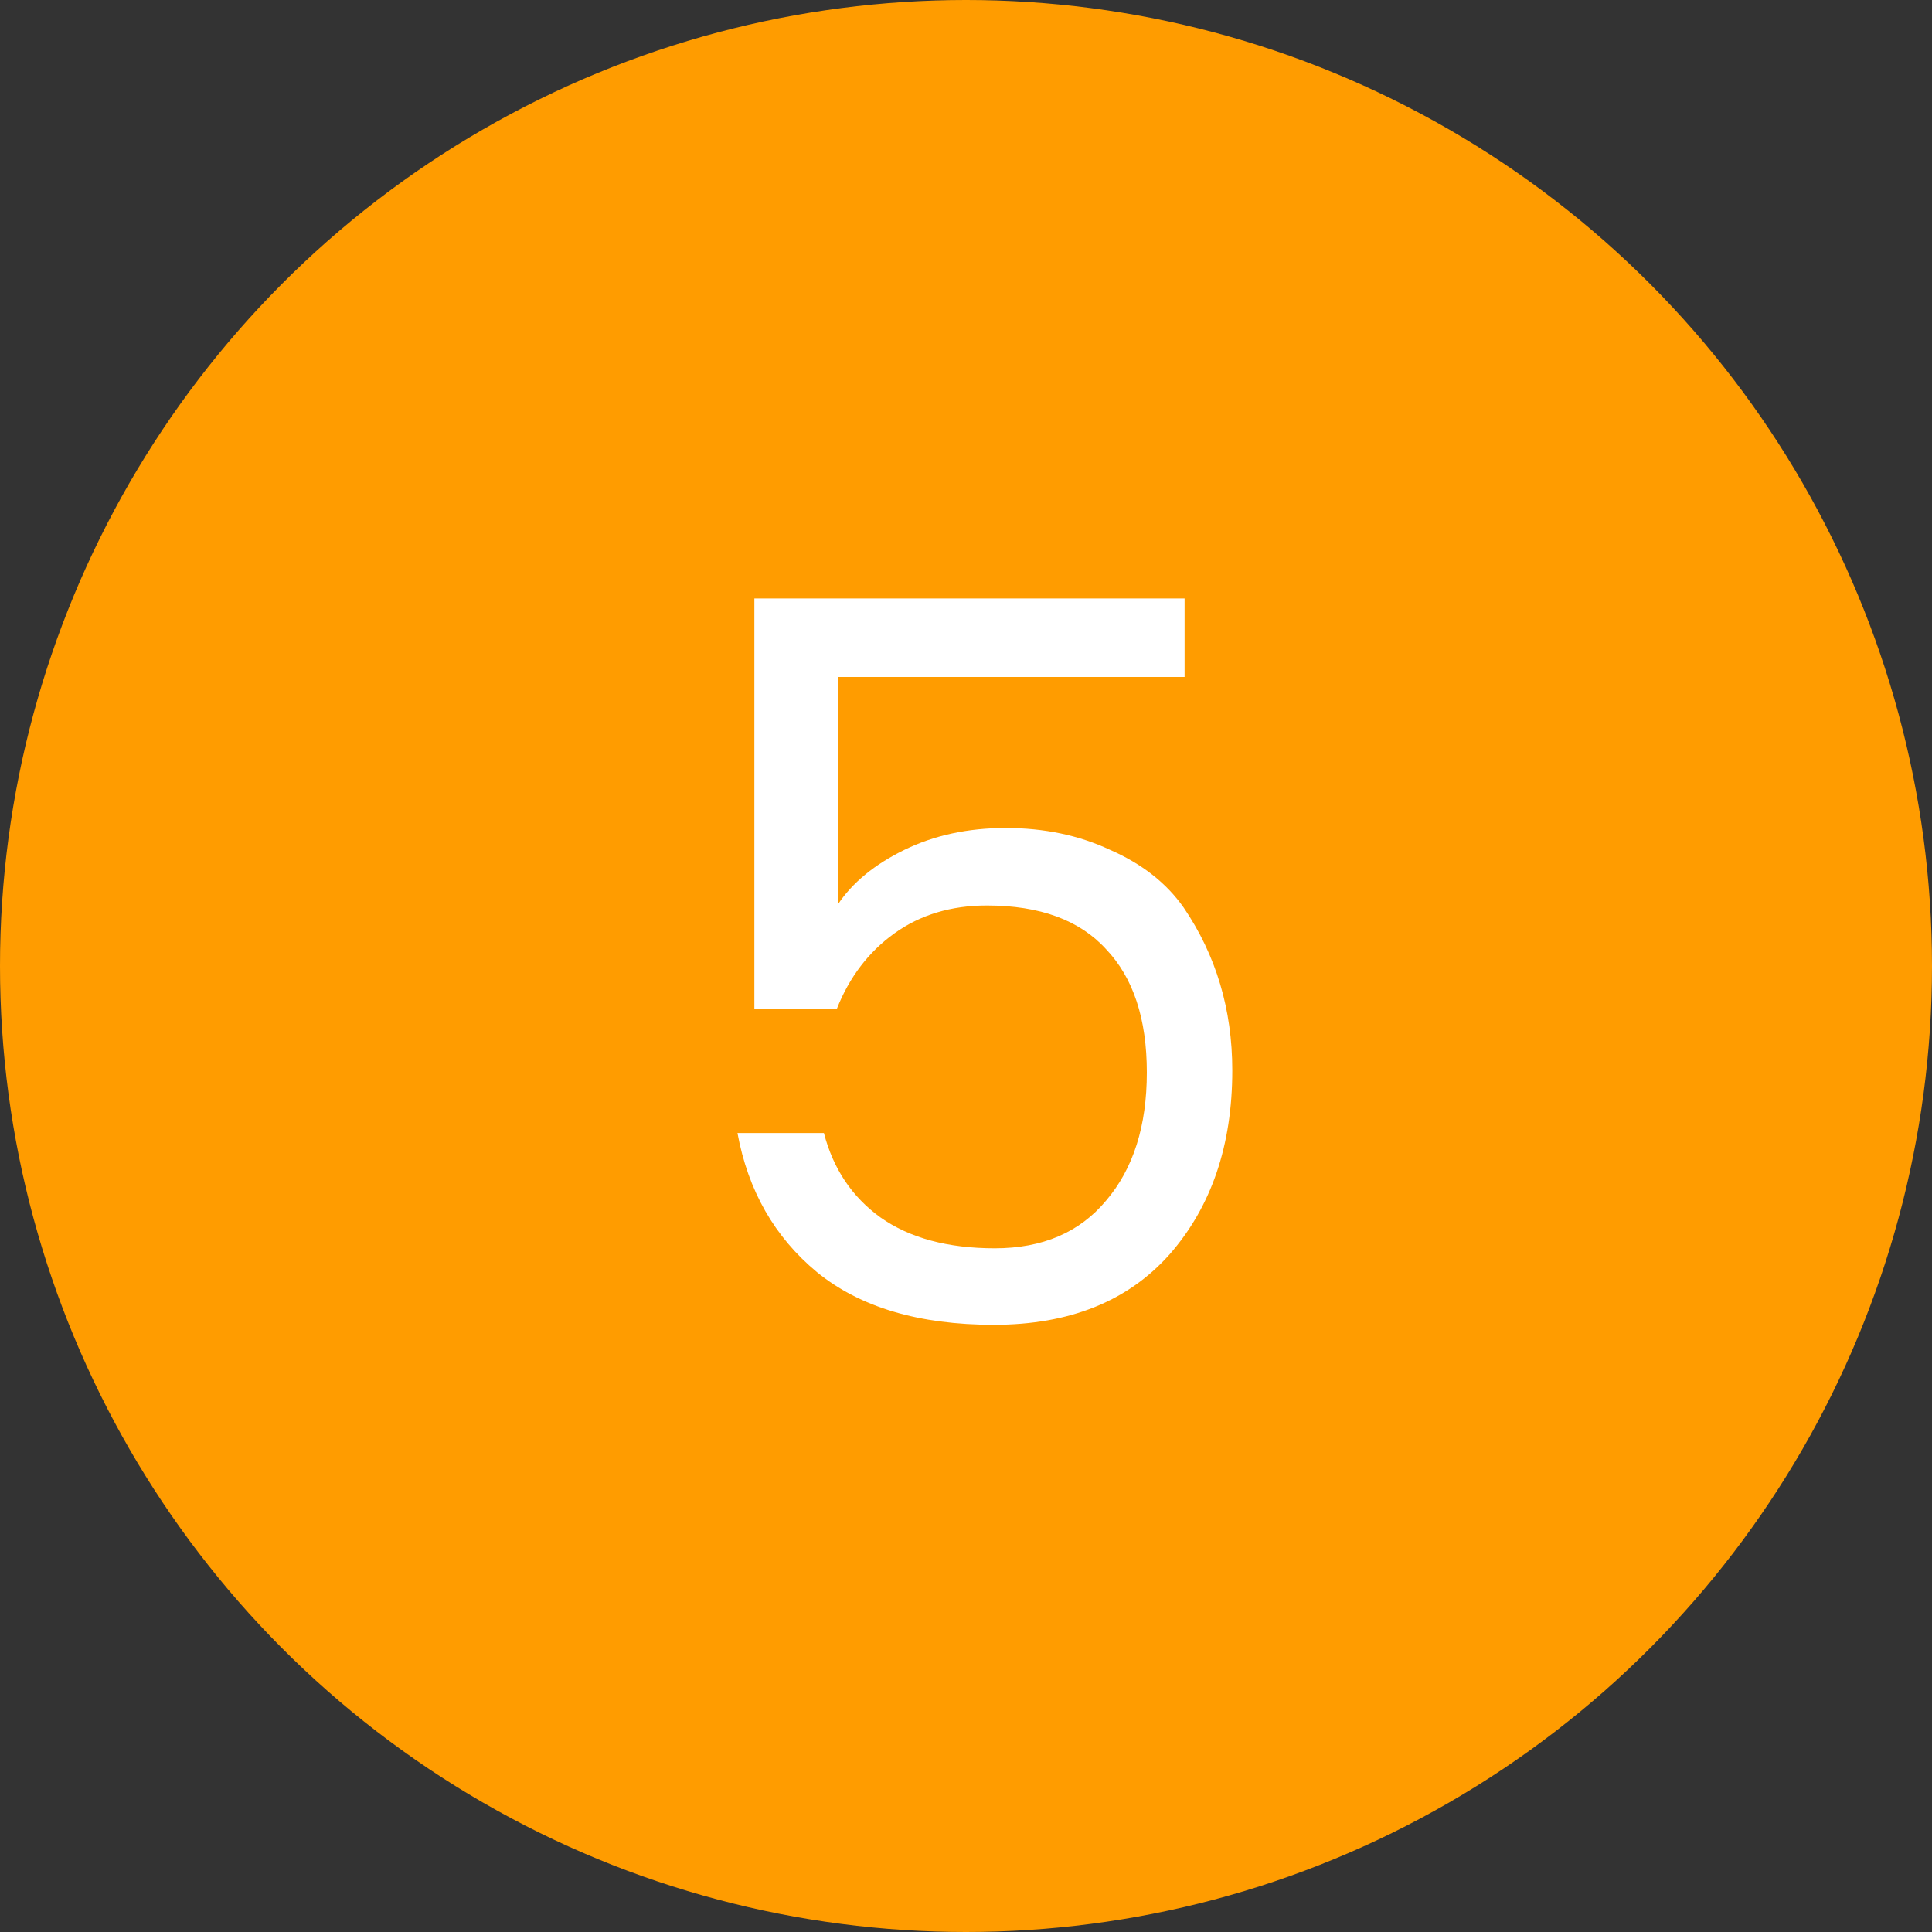 <?xml version="1.0" encoding="UTF-8"?>
<svg xmlns="http://www.w3.org/2000/svg" width="70" height="70" viewBox="0 0 70 70" fill="none">
  <rect x="0" y="0" width="70" height="70" fill="#333333" stroke="none"/>
  <circle cx="35" cy="35" r="35" fill="#FF9C00"></circle>
  <path d="M27.332 21.684H42.92V24.528H30.356V32.772C30.884 31.98 31.688 31.32 32.768 30.792C33.848 30.264 35.072 30 36.44 30C37.832 30 39.092 30.264 40.22 30.792C41.372 31.296 42.26 31.992 42.884 32.88C44.06 34.608 44.648 36.576 44.648 38.784C44.648 41.496 43.892 43.716 42.38 45.444C40.868 47.148 38.744 48 36.008 48C33.296 48 31.16 47.364 29.6 46.092C28.064 44.82 27.104 43.14 26.72 41.052H29.852C30.188 42.348 30.872 43.368 31.904 44.112C32.96 44.856 34.34 45.228 36.044 45.228C37.772 45.228 39.116 44.652 40.076 43.5C41.06 42.348 41.552 40.8 41.552 38.856C41.552 36.912 41.06 35.424 40.076 34.392C39.116 33.336 37.676 32.808 35.756 32.808C34.46 32.808 33.344 33.144 32.408 33.816C31.472 34.488 30.776 35.4 30.32 36.552H27.332V21.684Z" fill="white"></path>
</svg>
